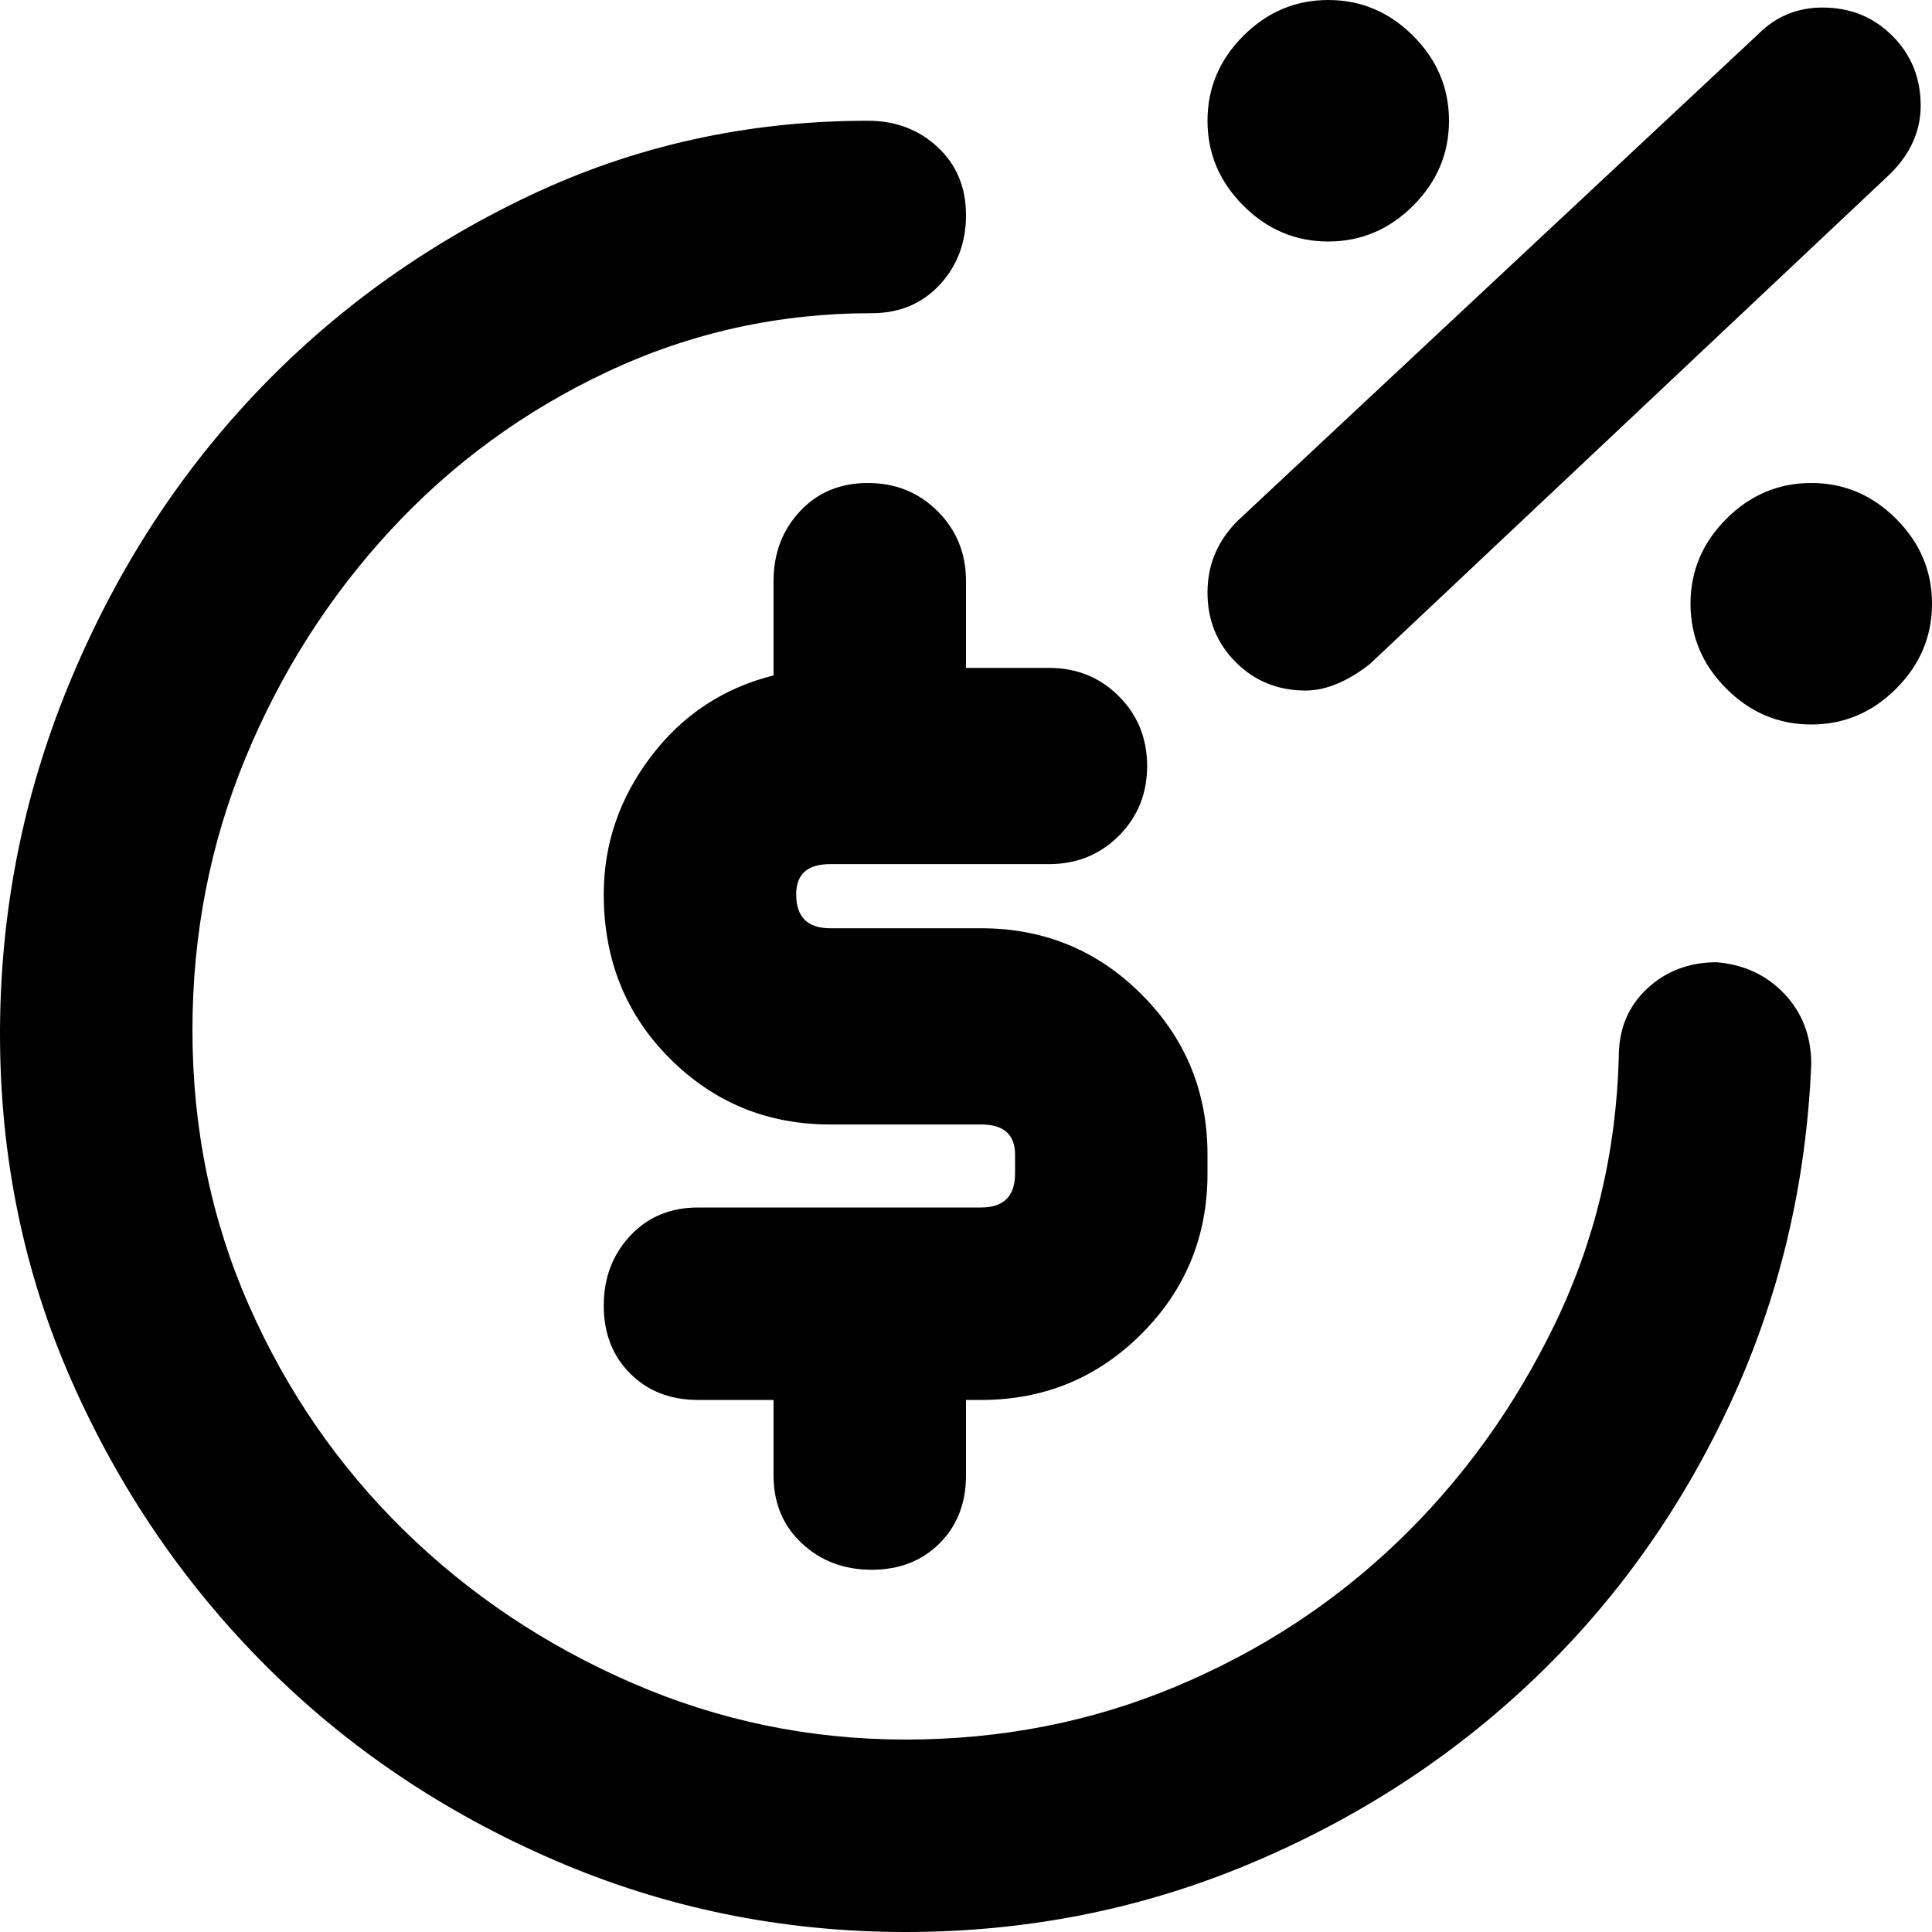 <svg xmlns="http://www.w3.org/2000/svg" viewBox="0 0 512 512">
	<path d="M352 64q-13 0-22.5-9.5T320 32t9.5-22.5T352 0t22.5 9.5T384 32t-9.5 22.5T352 64zm-6 119q-11 0-18.5-7.5T320 157t8-19L466 9q7-7 17-7 11 0 18.5 7.5T509 28q0 10-8 18L363 176q-9 7-17 7zm109 72q11 1 18 8.5t7 18.5q-2 48-21.5 90t-52 73-75.5 49-91 18q-49 0-93-19t-76.5-51.5T19 366 0 274q0-48 18-92t49-77 73-53 90-20q11 0 18.5 7t7.5 18-7 18.5-18 7.5q-37 0-70 15.5t-57.5 42T65 201t-14 72q0 39 15 73t41 59.5 60.5 40.5 72.5 15 71.5-14 59-38.5T412 351t17-71q0-11 7.5-18t18.5-7zm25-127q13 0 22.5 9.5T512 160t-9.5 22.5T480 192t-22.5-9.5T448 160t9.5-22.5T480 128zm-224 49h22q11 0 18.5 7.5T304 203t-7.5 18.5T278 229h-58q-9 0-9 8 0 9 9 9h40q25 0 42.5 17.5T320 306v5q0 25-17.5 42.5T260 371h-4v20q0 11-7 18t-18 7-18.5-7-7.5-18v-20h-20q-11 0-18-7t-7-18 7-18.5 18-7.5h75q9 0 9-9v-5q0-8-9-8h-40q-25 0-42.5-17.5T160 237q0-20 12.5-36.5T205 179v-25q0-11 7-18.5t18-7.5 18.5 7.5T256 154v23z"/>
</svg>